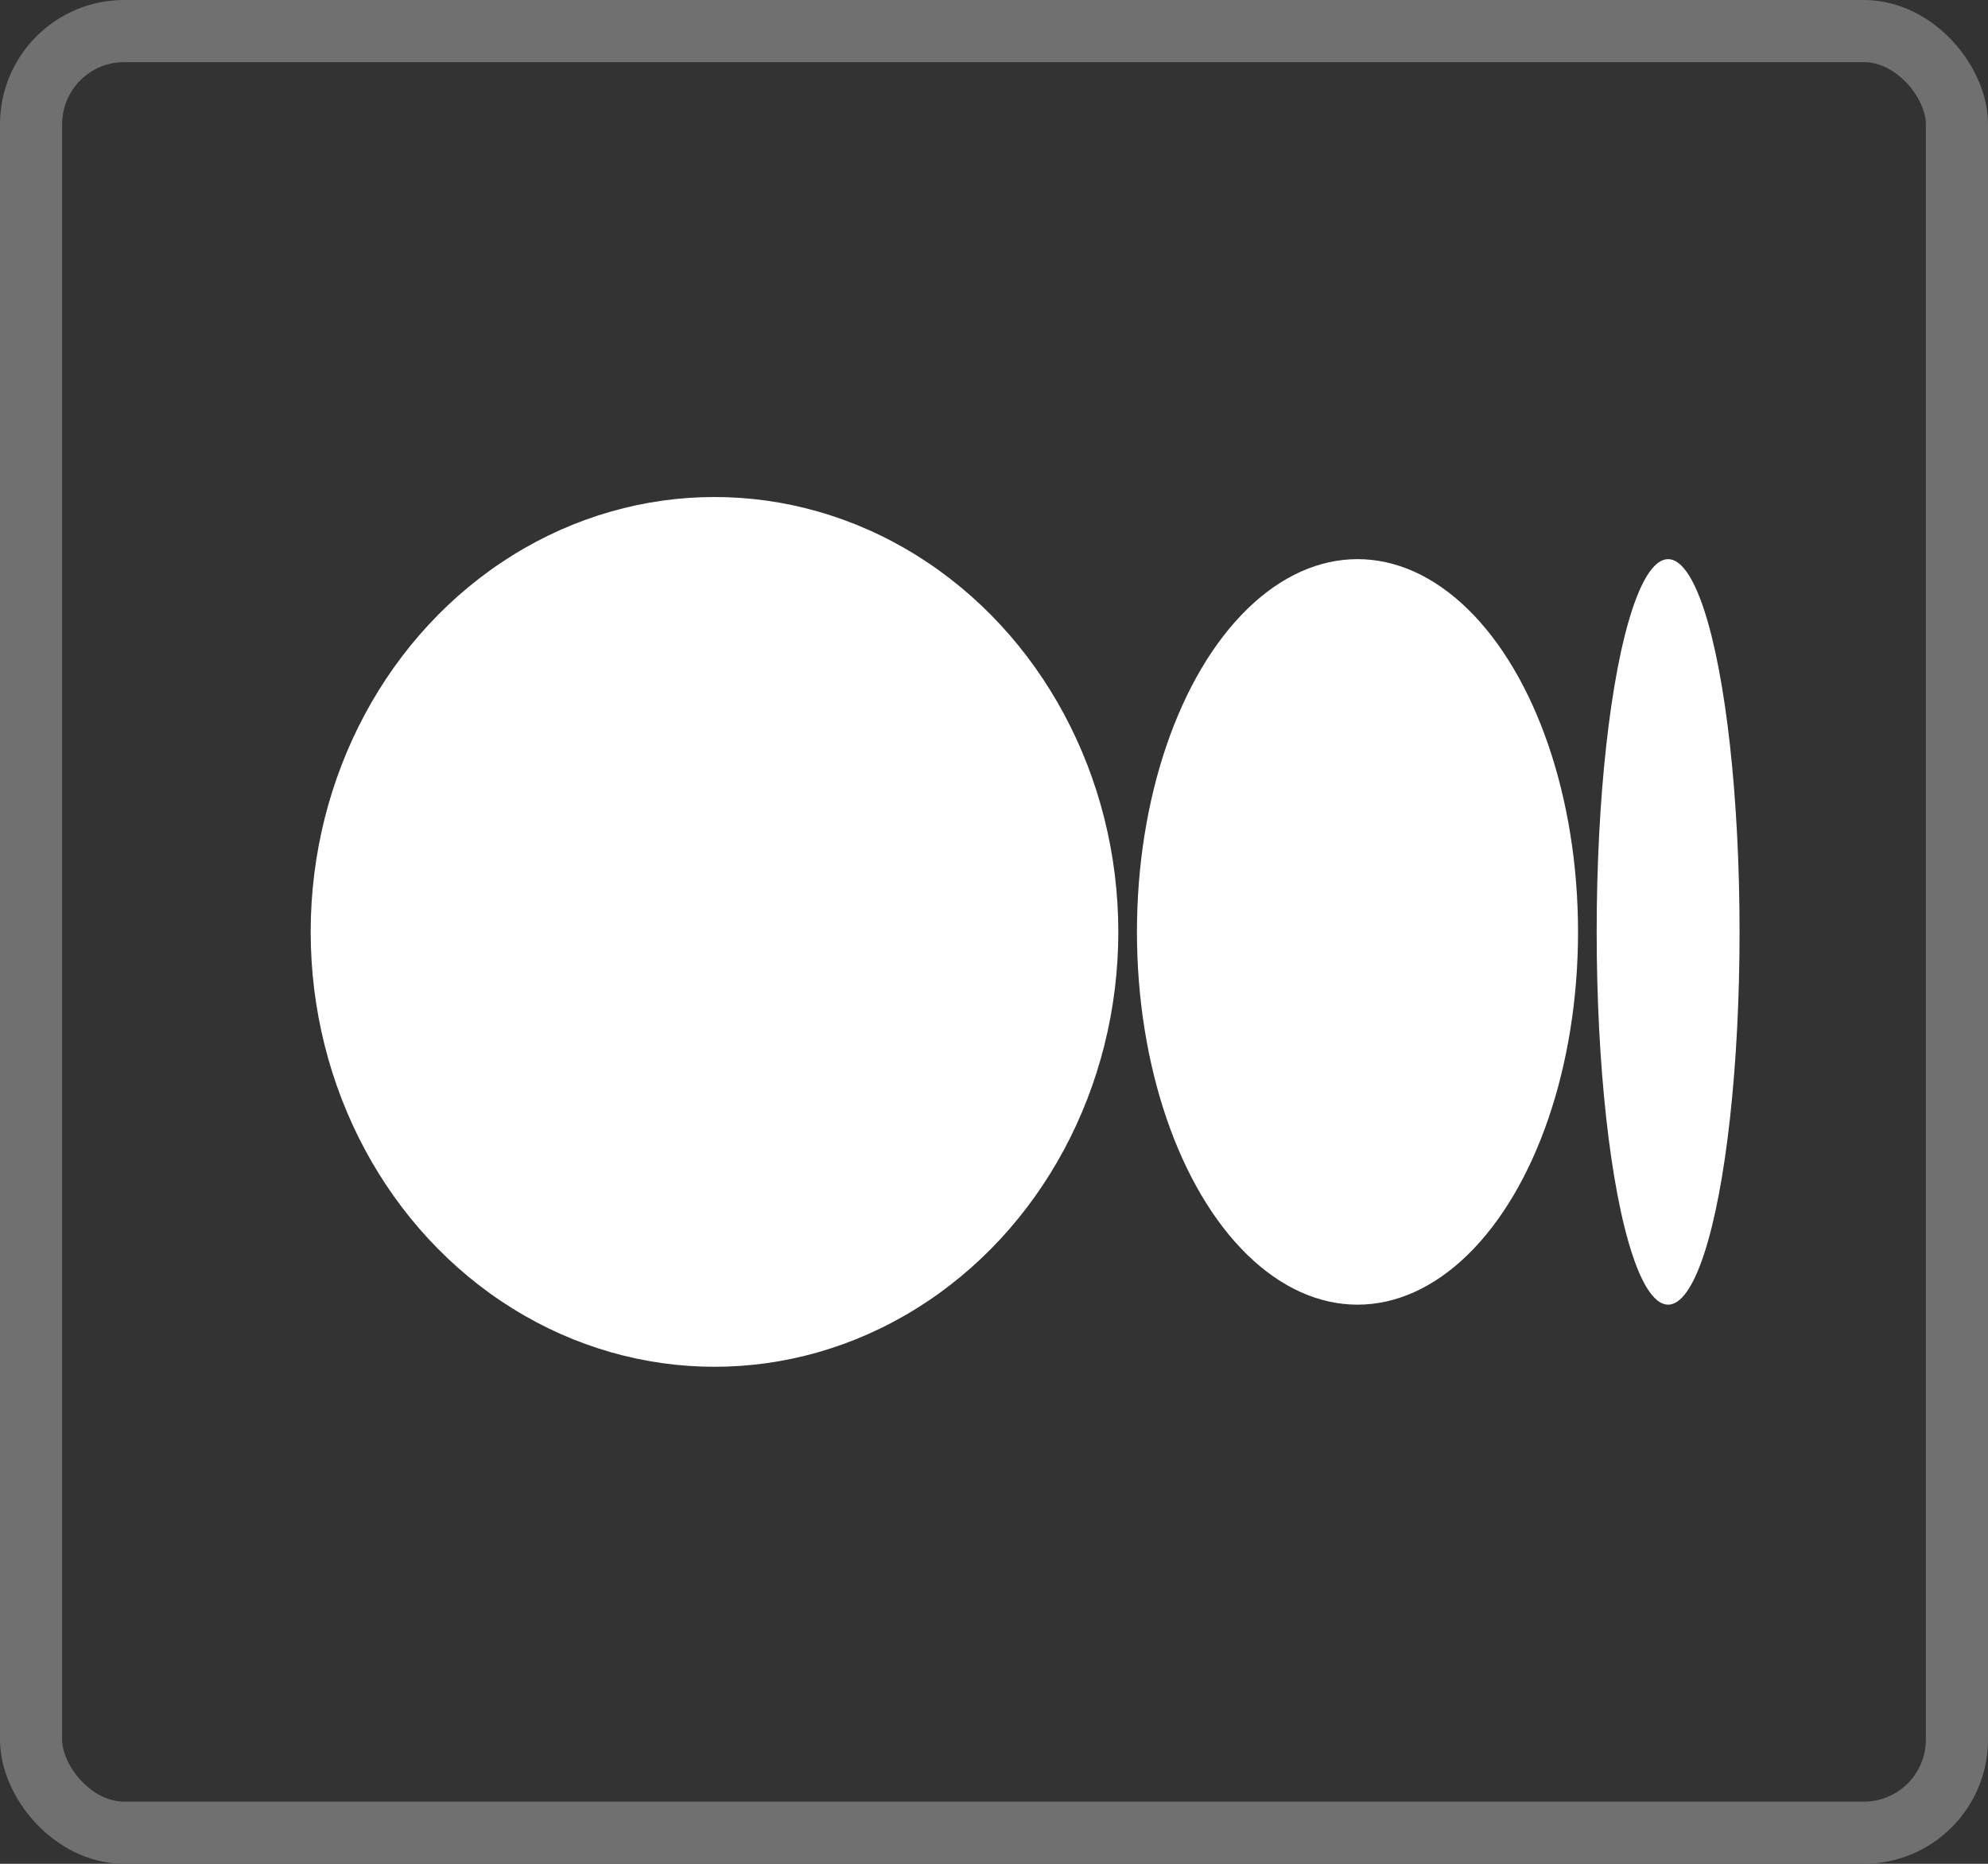 <svg xmlns="http://www.w3.org/2000/svg" width="32" height="30" viewBox="0 0 32 30">
  <rect x="0" y="0" width="32" height="30" fill="#333333" stroke="none"/>
  <g id="Group_40969" data-name="Group 40969" transform="translate(-875 -7140)">
    <g id="Group_1" data-name="Group 1" transform="translate(842.592 7094.418)">
      <ellipse id="Ellipse_1" data-name="Ellipse 1" cx="6.5" cy="7" rx="6.5" ry="7" transform="translate(37.409 53.582)" fill="#fff"/>
      <ellipse id="Ellipse_2" data-name="Ellipse 2" cx="3.55" cy="6" rx="3.55" ry="6" transform="translate(50.709 54.582)" fill="#fff"/>
      <ellipse id="Ellipse_3" data-name="Ellipse 3" cx="1.15" cy="6" rx="1.15" ry="6" transform="translate(58.109 54.582)" fill="#fff"/>
    </g>
    <g id="Rectangle_8478" data-name="Rectangle 8478" transform="translate(875 7140)" fill="none" stroke="#707070" stroke-width="1">
      <rect width="32" height="30" rx="2" stroke="none"/>
      <rect x="0.5" y="0.5" width="31" height="29" rx="1.5" fill="none"/>
    </g>
  </g>
</svg>
